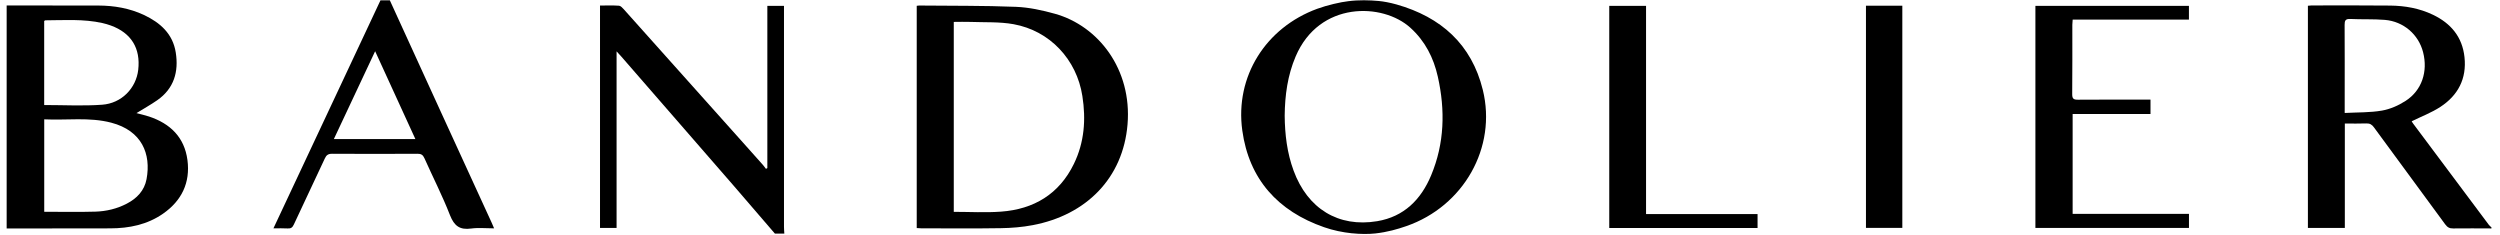 <svg width="255" height="24" viewBox="0 0 255 24" fill="none" xmlns="http://www.w3.org/2000/svg">
<g clip-path="url(#clip0_2075_10)">
<path fill-rule="evenodd" clip-rule="evenodd" d="M0.688 0.557C3.803 0.557 6.914 0.557 10.029 0.565C11.644 0.57 13.219 0.839 14.689 1.531C16.339 2.307 17.628 3.448 17.927 5.353C18.24 7.319 17.747 9.038 16.031 10.228C15.358 10.695 14.636 11.096 13.919 11.537C14.359 11.656 14.786 11.748 15.199 11.885C17.364 12.604 18.812 13.997 19.12 16.324C19.423 18.629 18.534 20.468 16.638 21.79C15.019 22.918 13.171 23.289 11.235 23.293C7.715 23.302 4.199 23.302 0.679 23.306V0.557H0.688ZM4.512 21.6C6.294 21.6 8.018 21.64 9.739 21.587C10.848 21.552 11.93 21.296 12.933 20.772C13.967 20.234 14.728 19.445 14.948 18.272C15.428 15.698 14.473 13.335 11.354 12.515C9.105 11.925 6.813 12.286 4.512 12.172V21.6ZM4.507 10.713C6.518 10.713 8.476 10.823 10.412 10.682C12.41 10.541 13.884 8.989 14.099 7.125C14.35 4.921 13.386 3.36 11.305 2.602C11.024 2.501 10.738 2.417 10.447 2.351C8.52 1.919 6.562 2.064 4.613 2.073C4.586 2.073 4.556 2.108 4.507 2.144V10.717V10.713Z" fill="black"></path>
<path fill-rule="evenodd" clip-rule="evenodd" d="M254.128 23.301C252.826 23.301 251.523 23.279 250.221 23.301C249.838 23.31 249.623 23.173 249.403 22.873C246.991 19.576 244.558 16.292 242.147 12.995C241.94 12.709 241.729 12.576 241.373 12.59C240.655 12.62 239.938 12.598 239.173 12.598V23.248H235.406V0.587C235.547 0.573 235.666 0.556 235.785 0.556C238.46 0.556 241.135 0.538 243.81 0.569C245.315 0.587 246.785 0.847 248.157 1.504C249.983 2.376 251.154 3.756 251.378 5.823C251.616 8.023 250.723 9.724 248.914 10.906C248.017 11.492 246.987 11.88 245.993 12.369C246.01 12.4 246.072 12.519 246.155 12.625C248.725 16.067 251.299 19.51 253.873 22.948C253.943 23.041 254.045 23.111 254.128 23.191V23.297V23.301ZM239.159 11.523C240.479 11.452 241.738 11.492 242.957 11.28C243.797 11.135 244.646 10.76 245.368 10.293C247.027 9.226 247.665 7.3 247.154 5.321C246.692 3.522 245.17 2.191 243.26 2.028C242.09 1.931 240.902 1.993 239.727 1.935C239.239 1.913 239.146 2.099 239.151 2.539C239.168 5.043 239.159 7.547 239.159 10.051V11.518V11.523Z" fill="black"></path>
<path fill-rule="evenodd" clip-rule="evenodd" d="M137.92 23.8C136.93 23.694 135.984 23.5 135.051 23.174C130.343 21.534 127.399 18.281 126.713 13.304C125.956 7.807 129.098 2.826 134.356 0.896C135.368 0.525 136.771 0.204 137.515 0.124C138.584 -0.017 139.689 0.014 140.639 0.102C141.105 0.146 141.743 0.257 142.447 0.455C146.975 1.738 150.103 4.515 151.247 9.17C152.695 15.05 149.285 21.04 143.446 23.064C142.54 23.377 141.541 23.672 140.274 23.813C139.609 23.888 138.69 23.879 137.92 23.795V23.8ZM131.038 11.797C131.056 13.71 131.28 15.592 131.945 17.399C133.37 21.287 136.516 23.222 140.476 22.561C143.209 22.103 144.947 20.353 145.976 17.884C147.34 14.622 147.424 11.237 146.658 7.821C146.227 5.89 145.36 4.189 143.864 2.835C141.035 0.265 134.567 0.098 132.156 5.758C131.333 7.688 131.06 9.716 131.038 11.792V11.797Z" fill="black"></path>
<path fill-rule="evenodd" clip-rule="evenodd" d="M79.043 23.831C77.653 22.218 76.271 20.6 74.876 18.991C71.053 14.592 67.225 10.193 63.401 5.798C63.265 5.643 63.124 5.494 62.891 5.238V23.249H61.201V0.565C61.852 0.565 62.499 0.539 63.142 0.583C63.309 0.596 63.489 0.795 63.621 0.94C67.674 5.467 71.722 9.999 75.77 14.526C76.452 15.288 77.134 16.046 77.811 16.813C77.926 16.941 78.022 17.087 78.128 17.223C78.176 17.197 78.22 17.17 78.269 17.144V0.601H79.967V1.253C79.967 8.548 79.967 15.848 79.967 23.143C79.967 23.372 79.989 23.597 80.002 23.826H79.052L79.043 23.831Z" fill="black"></path>
<path fill-rule="evenodd" clip-rule="evenodd" d="M39.76 0.027C41.502 3.836 43.24 7.64 44.983 11.448C46.703 15.209 48.428 18.964 50.153 22.72C50.223 22.878 50.289 23.037 50.399 23.293C49.576 23.293 48.806 23.209 48.058 23.31C46.91 23.469 46.334 23.055 45.902 21.957C45.132 19.978 44.156 18.078 43.289 16.134C43.135 15.79 42.95 15.68 42.58 15.684C39.676 15.702 36.777 15.702 33.873 15.684C33.472 15.684 33.288 15.821 33.129 16.169C32.086 18.418 31.013 20.657 29.97 22.905C29.829 23.209 29.671 23.324 29.341 23.302C28.887 23.271 28.434 23.293 27.889 23.293C31.549 15.491 35.179 7.763 38.809 0.032H39.76V0.027ZM34.053 14.186H42.369C40.996 11.188 39.654 8.257 38.264 5.224C36.825 8.279 35.448 11.219 34.053 14.186Z" fill="black"></path>
<path fill-rule="evenodd" clip-rule="evenodd" d="M219.351 10.165V11.629H211.409V21.816H223.275V23.248H207.611V0.596H223.271V2.002H211.413C211.395 2.222 211.378 2.377 211.378 2.531C211.378 4.893 211.387 7.256 211.365 9.614C211.365 10.069 211.51 10.17 211.937 10.17C214.189 10.152 216.442 10.161 218.691 10.161H219.346L219.351 10.165Z" fill="black"></path>
<path fill-rule="evenodd" clip-rule="evenodd" d="M179.271 21.829V23.257H164.144V0.596H167.897V21.833H179.275L179.271 21.829Z" fill="black"></path>
<path fill-rule="evenodd" clip-rule="evenodd" d="M190.328 0.582H194.037V23.244H190.328V0.582Z" fill="black"></path>
<path fill-rule="evenodd" clip-rule="evenodd" d="M93.501 0.591C93.62 0.578 93.686 0.564 93.757 0.564C97.048 0.6 100.339 0.564 103.626 0.697C104.963 0.75 106.314 1.045 107.608 1.406C112.039 2.649 115.475 7.071 115.009 12.686C114.555 18.157 110.807 21.934 105.333 22.966C104.268 23.169 103.168 23.257 102.086 23.274C99.376 23.319 96.665 23.292 93.955 23.288C93.818 23.288 93.682 23.274 93.506 23.261V0.591H93.501ZM97.285 21.608C98.913 21.608 100.519 21.705 102.112 21.586C105.456 21.339 108.035 19.801 109.539 16.711C110.609 14.511 110.776 12.18 110.402 9.795C109.825 6.07 107.089 3.139 103.388 2.469C101.949 2.209 100.449 2.292 98.975 2.235C98.421 2.213 97.862 2.235 97.285 2.235V21.608Z" fill="black"></path>
</g>
<defs>
<clipPath id="clip0_2075_10">
<rect width="253.44" height="23.838" fill="white" transform="translate(0.688 0.027)"></rect>
</clipPath>
</defs>
</svg>
